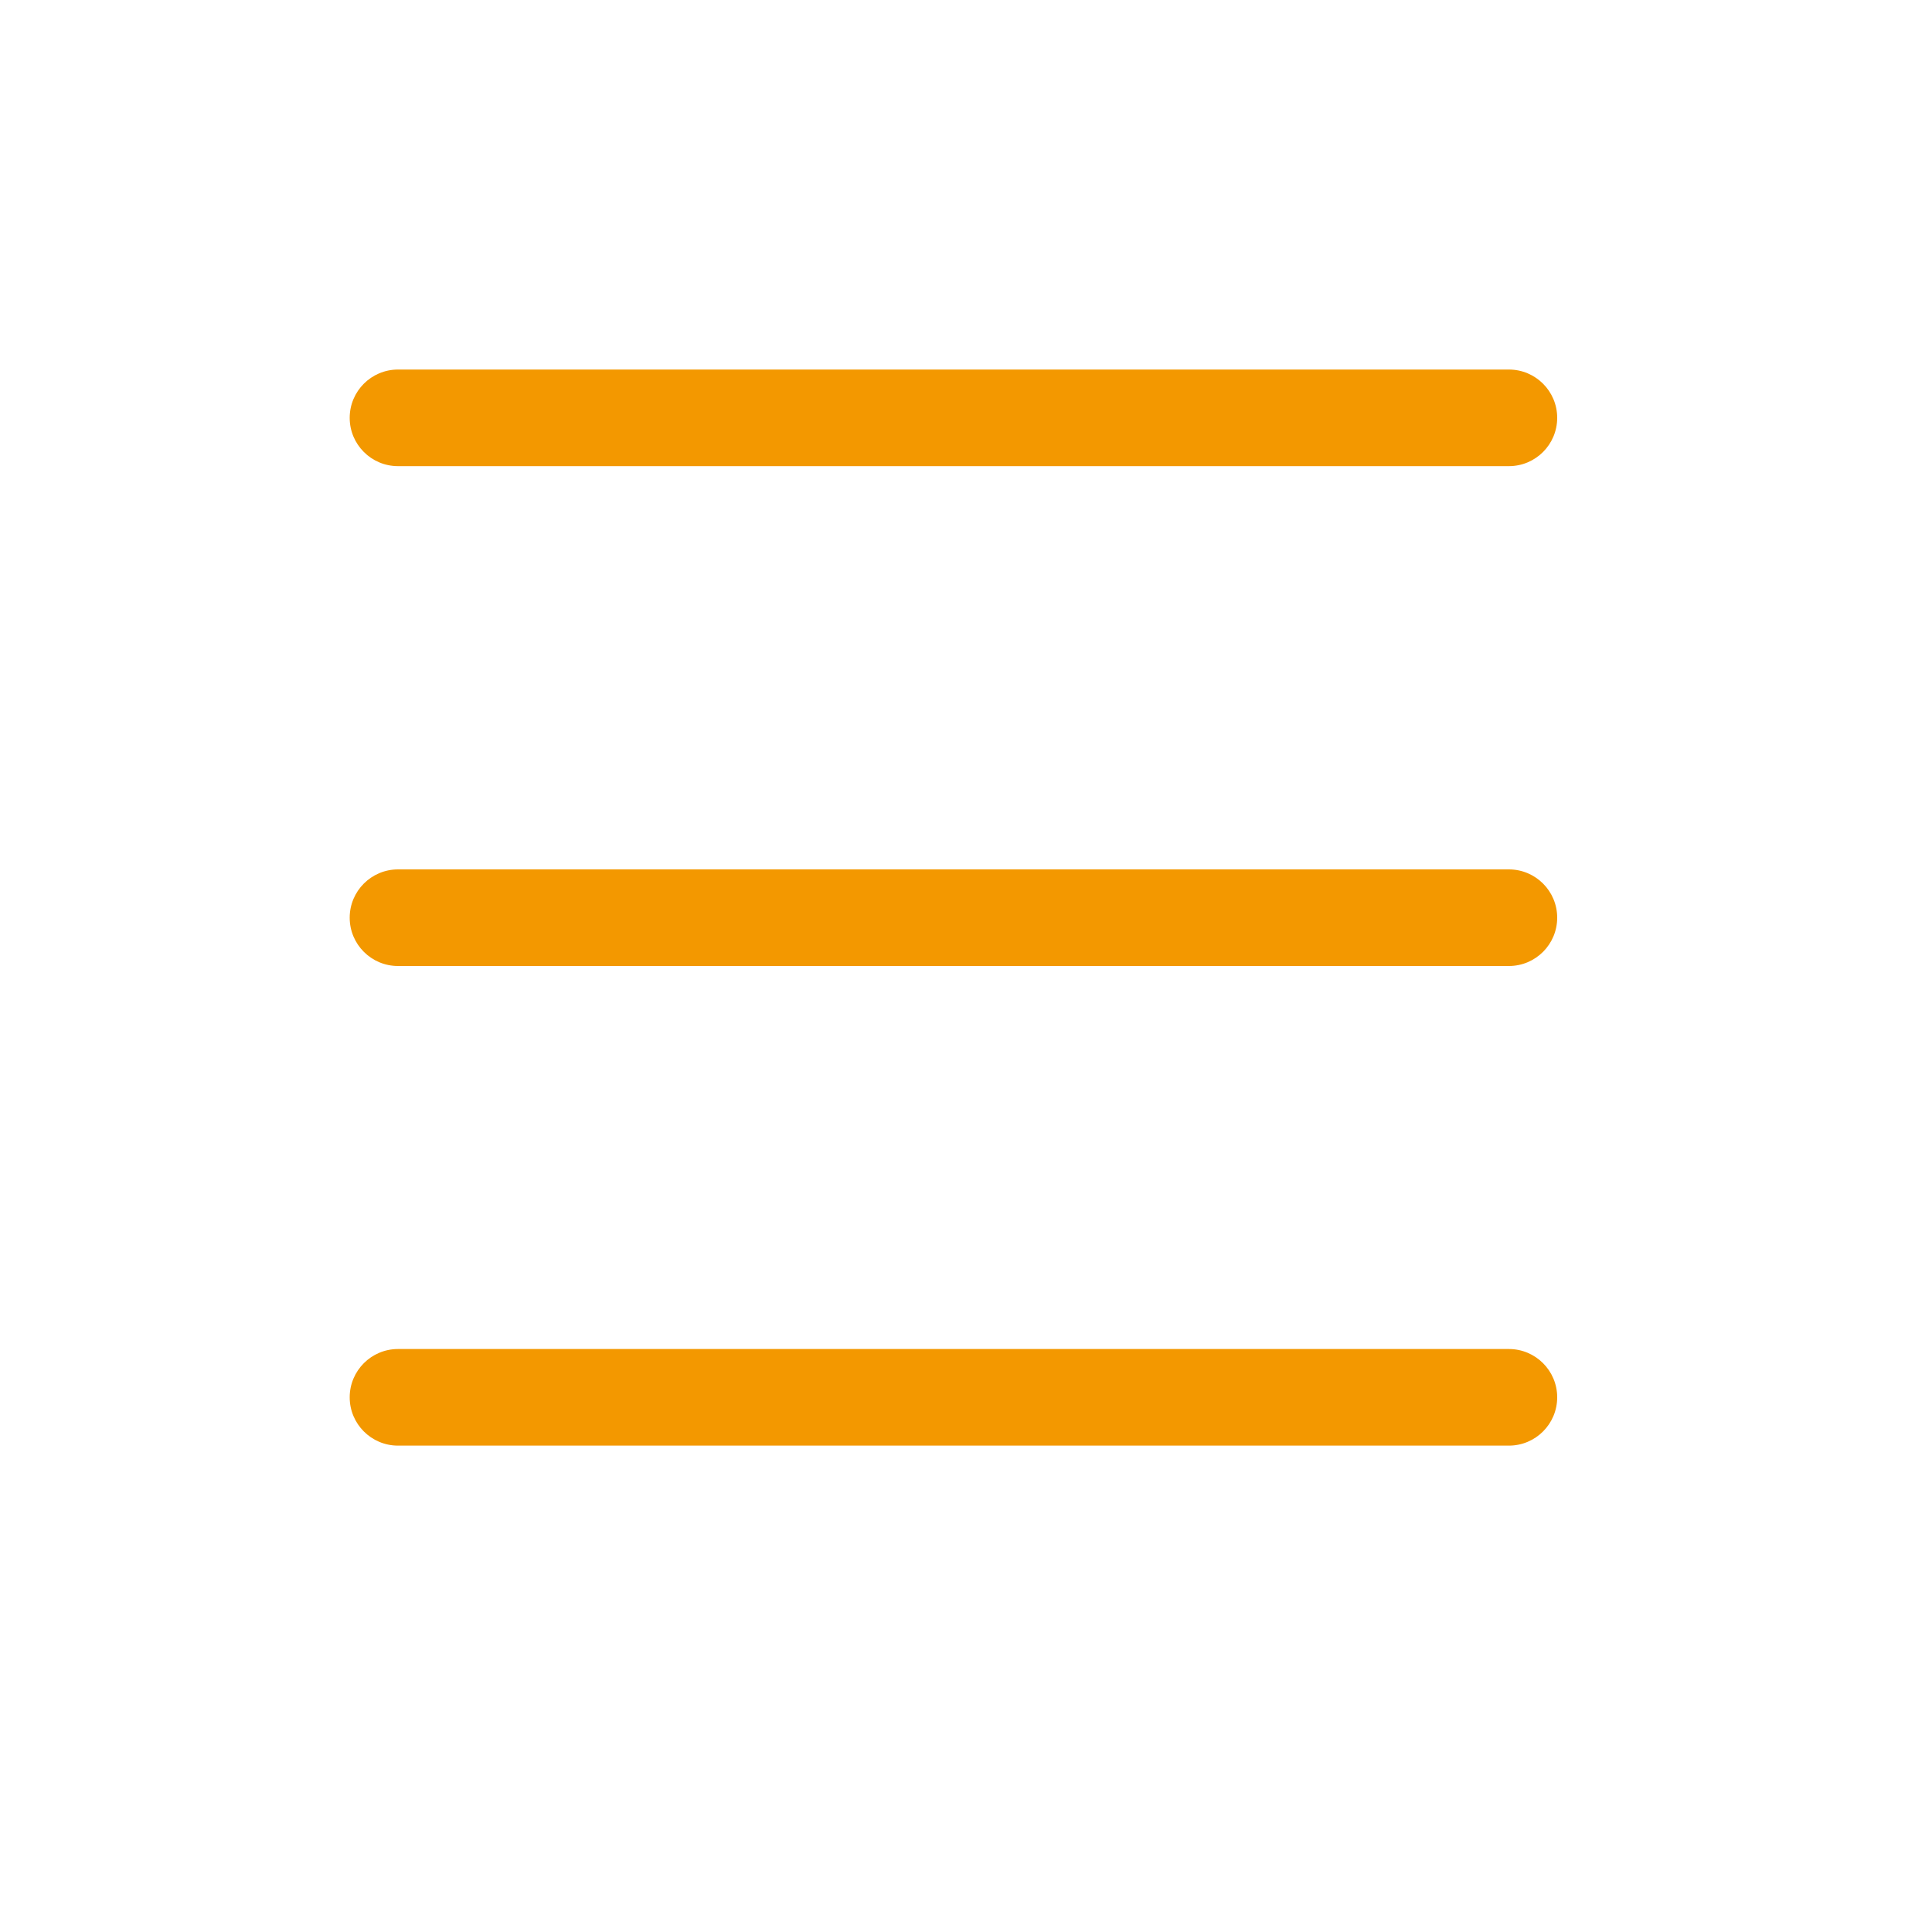 <svg width="40" height="40" viewBox="0 0 40 40" version="1.1" xmlns="http://www.w3.org/2000/svg" xmlns:xlink="http://www.w3.org/1999/xlink">
<title>icon-menu</title>
<desc>Created using Figma</desc>
<g id="Canvas" transform="translate(-2684 6)">
<clipPath id="clip-0" clip-rule="evenodd">
<path d="M 2684 -6L 2724 -6L 2724 34L 2684 34L 2684 -6Z" fill="#FFFFFF"/>
</clipPath>
<g id="icon-menu" clip-path="url(#clip-0)">
<g id="Line">
<use xlink:href="#path0_stroke" transform="translate(2691.24 3.651)" fill="#F39800"/>
</g>
<g id="Line">
<use xlink:href="#path0_stroke" transform="translate(2691.24 14)" fill="#F39800"/>
</g>
<g id="Line">
<use xlink:href="#path0_stroke" transform="translate(2691.24 23.93)" fill="#F39800"/>
</g>
</g>
</g>
<defs>
<path id="path0_stroke" d="M 1 -2C 0.448 -2 0 -1.552 0 -1C 0 -0.448 0.448 0 1 0L 1 -2ZM 24 0C 24.552 0 25 -0.448 25 -1C 25 -1.552 24.552 -2 24 -2L 24 0ZM 1 0L 24 0L 24 -2L 1 -2L 1 0Z"/>
</defs>
</svg>
